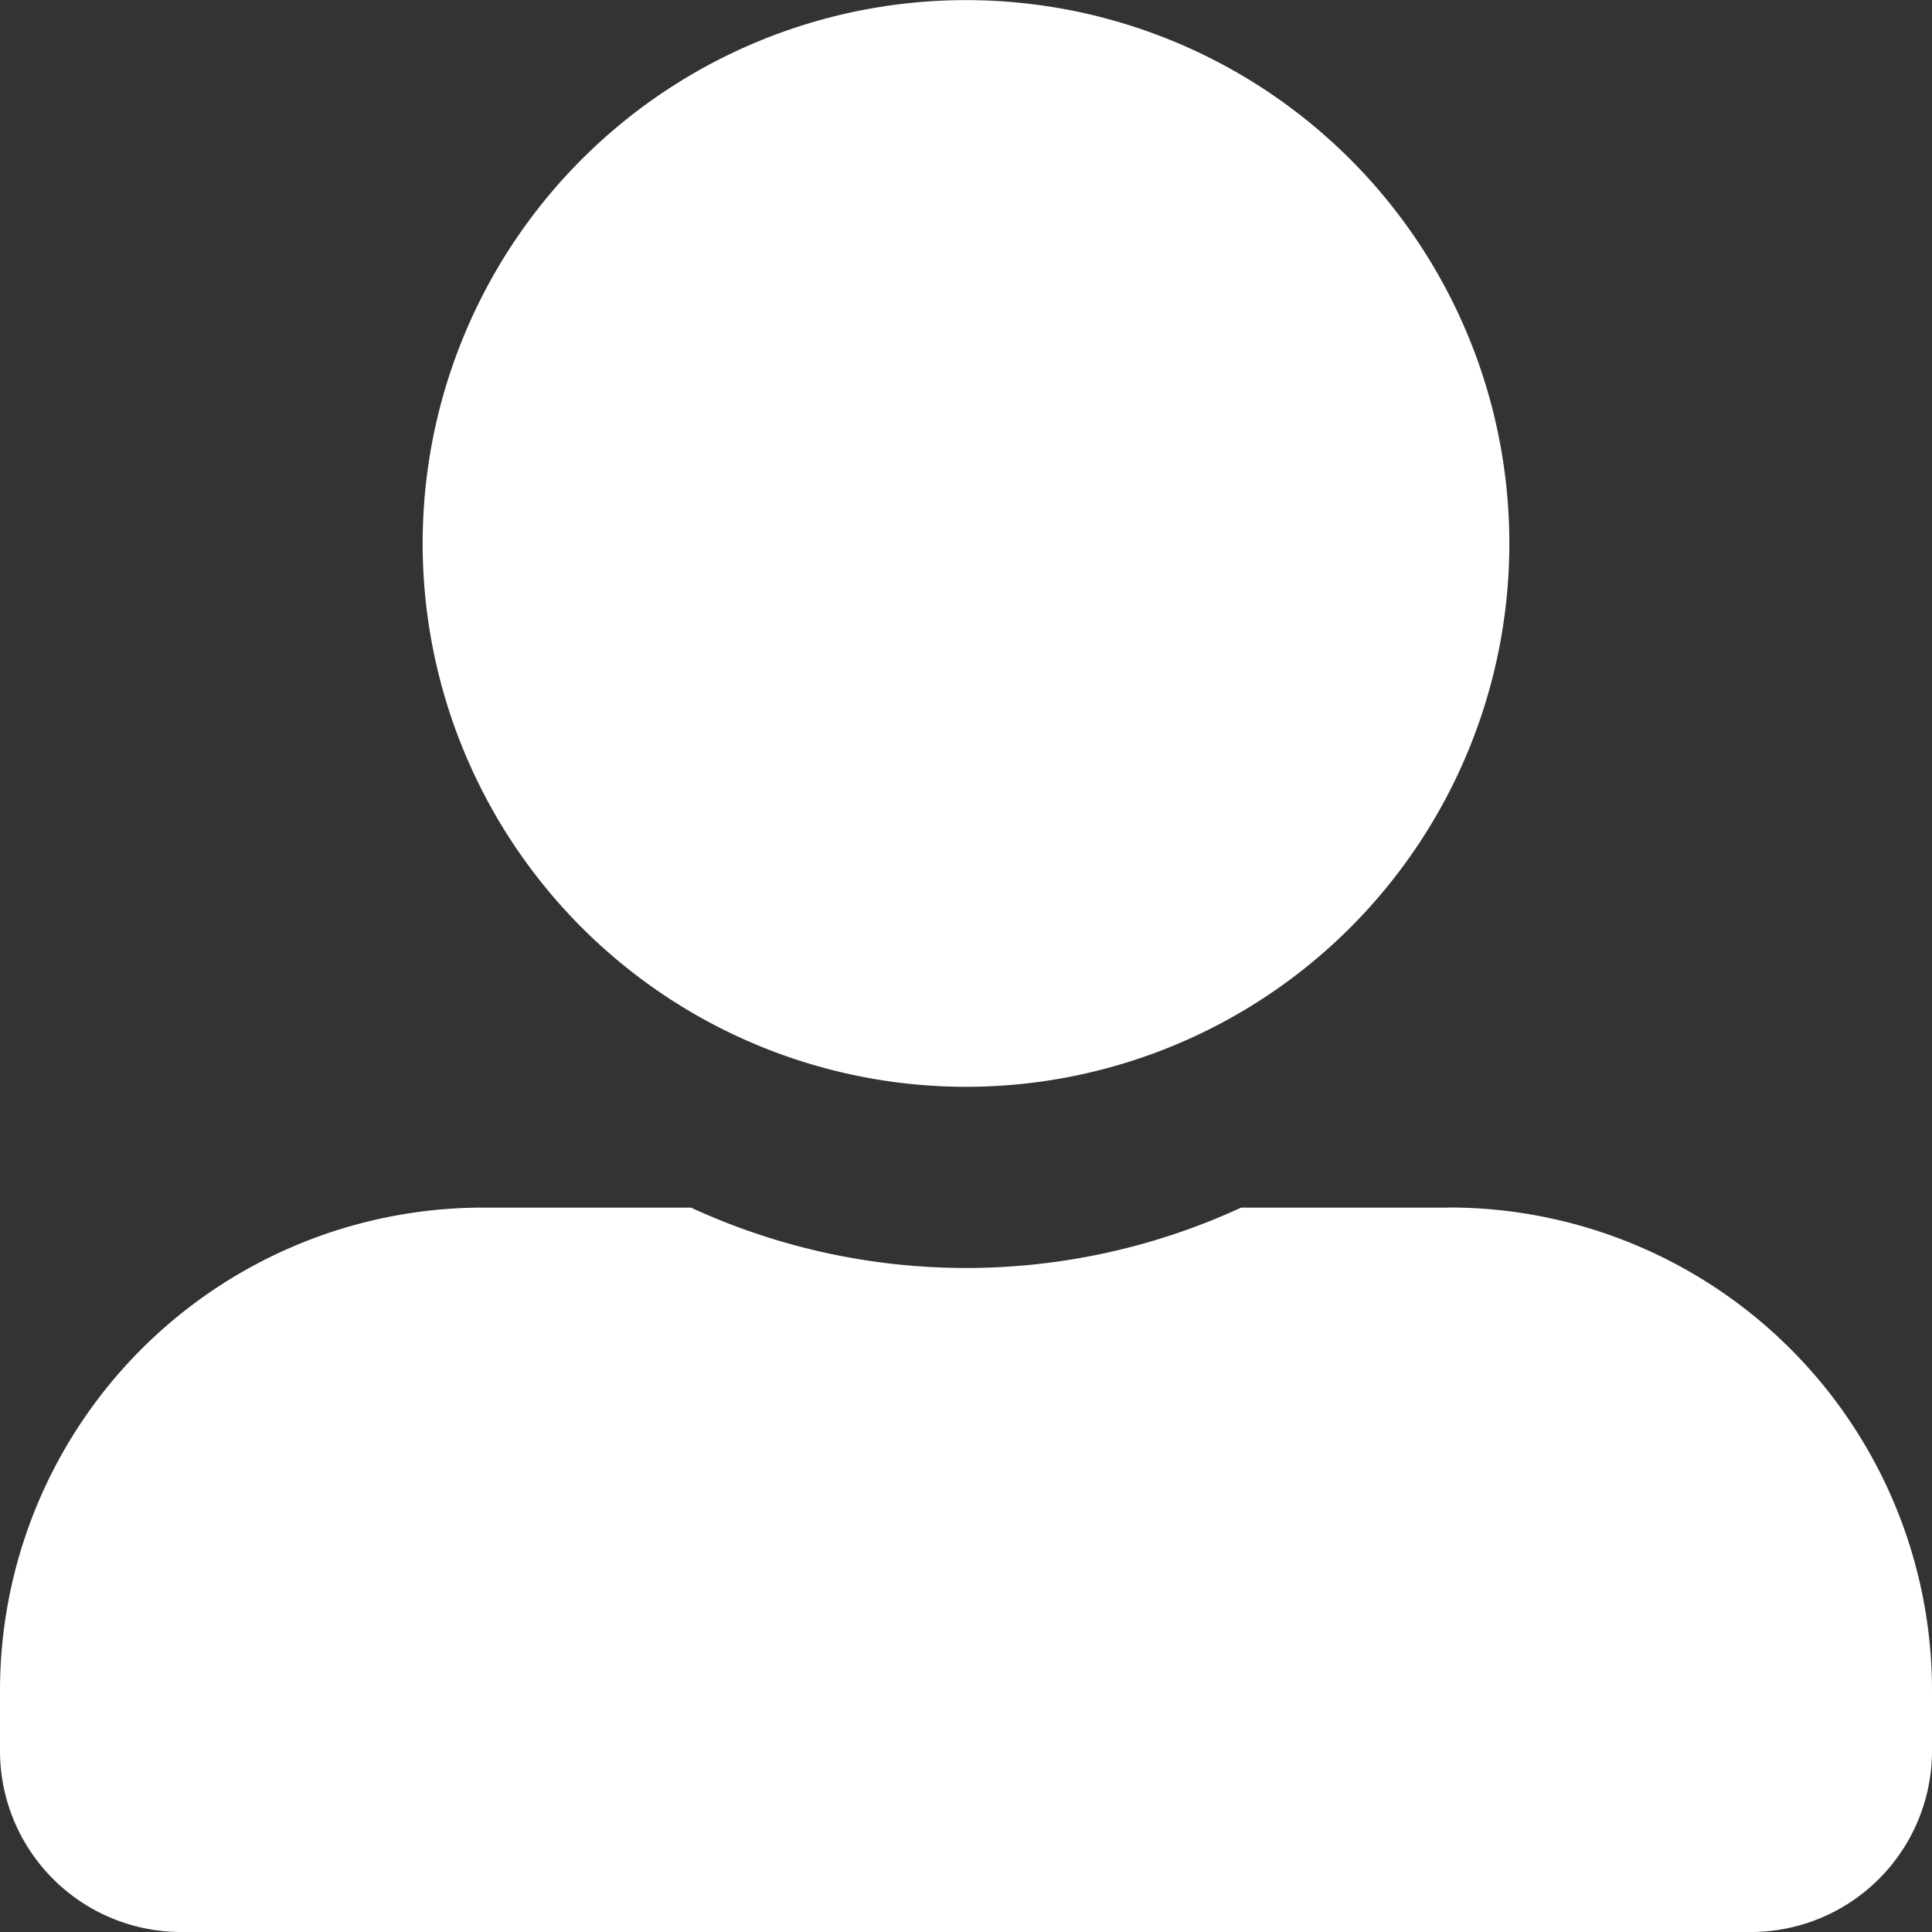 <svg xmlns="http://www.w3.org/2000/svg" width="17" height="17" viewBox="0 0 17 17"><rect x="0" y="0" width="17" height="17" fill="#333333" stroke="none"/><path d="M8.5,9.563A4.781,4.781,0,1,0,3.719,4.781,4.782,4.782,0,0,0,8.5,9.563Zm4.25,1.063H10.921a5.78,5.78,0,0,1-4.841,0H4.25A4.25,4.25,0,0,0,0,14.875v.531A1.594,1.594,0,0,0,1.594,17H15.406A1.594,1.594,0,0,0,17,15.406v-.531A4.25,4.25,0,0,0,12.75,10.625Z" fill="#fff"/></svg>